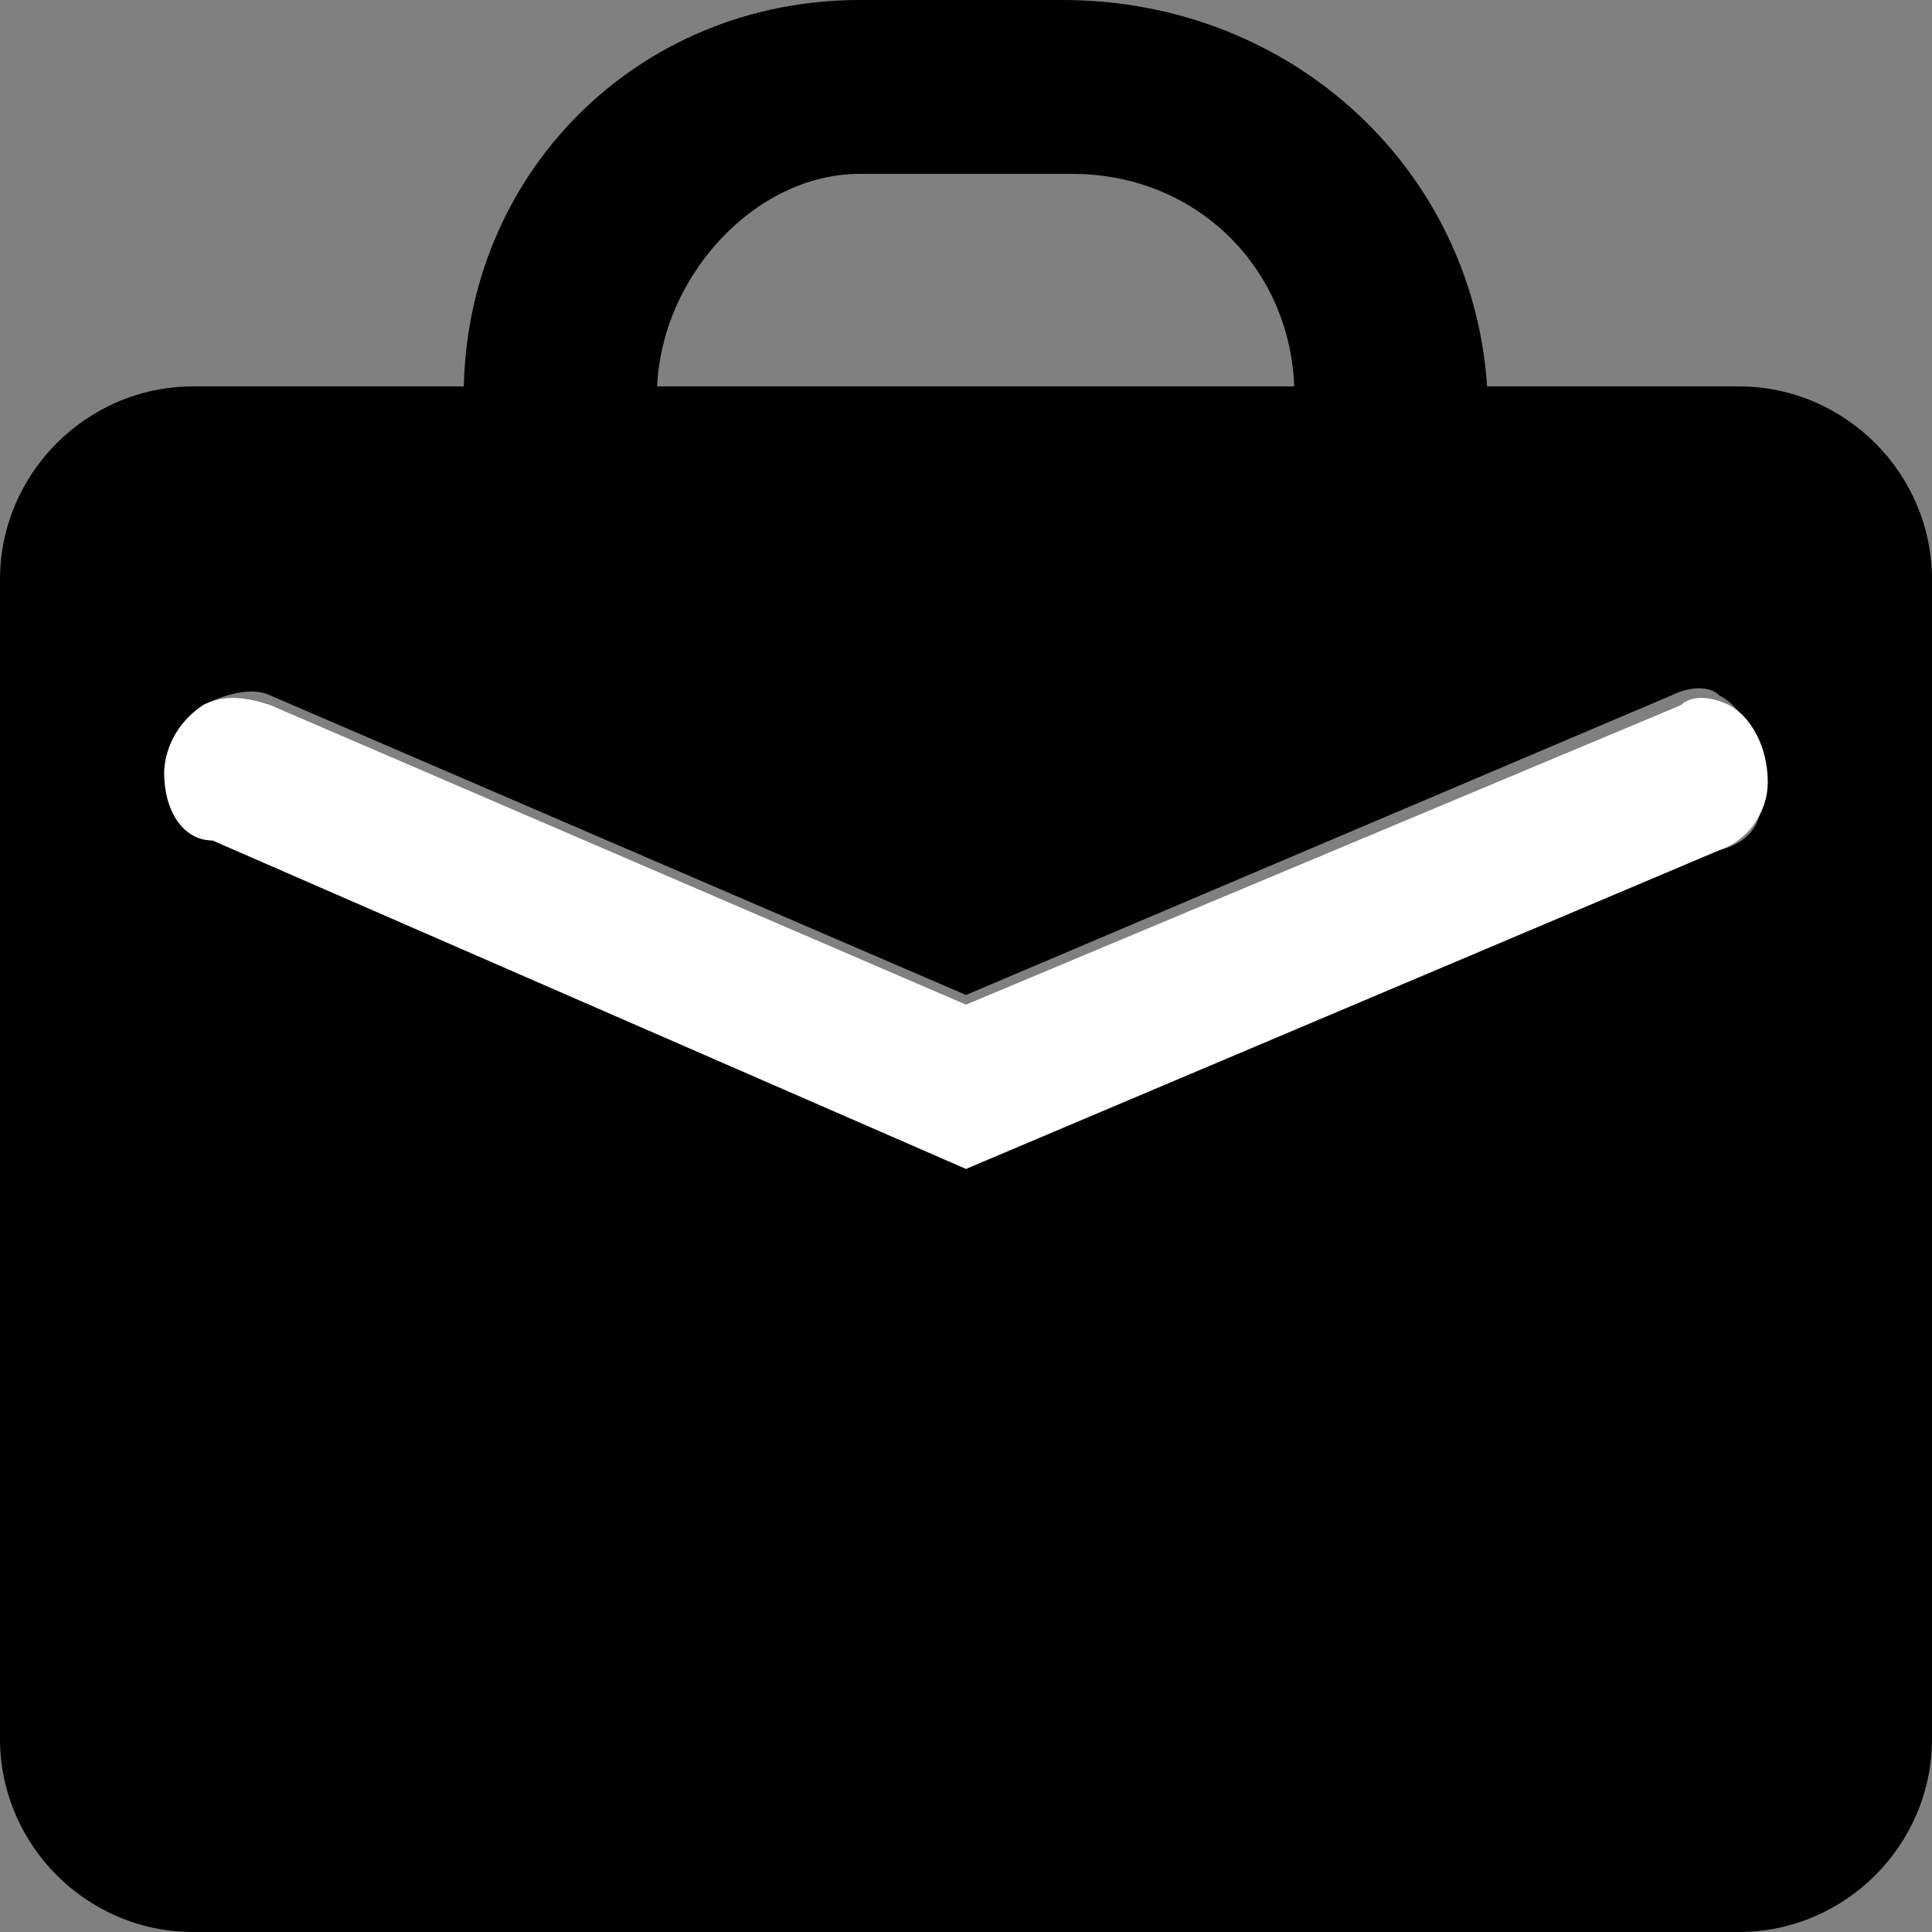 <?xml version="1.0" encoding="utf-8"?>
<!-- Generator: Adobe Illustrator 23.0.1, SVG Export Plug-In . SVG Version: 6.00 Build 0)  -->
<svg version="1.1" id="Layer_1" xmlns="http://www.w3.org/2000/svg" xmlns:xlink="http://www.w3.org/1999/xlink" x="0px" y="0px"
	 viewBox="0 0 20 20" style="enable-background:new 0 0 20 20;" xml:space="preserve">
<rect x="0" y="0" width="20" height="20" fill="#808080" stroke="none"/>
<style type="text/css">
	.st0{fill:#FFFFFF;}
</style>
<title>chat</title>
<desc>Created with Sketch.</desc>
<g>
	<path d="M18,4H2C0.9,4,0,4.9,0,6v12c0,1.1,0.9,2,2,2h16c1.1,0,2-0.9,2-2V6C20,4.9,19.1,4,18,4z M17.8,8.8L10,12.1l0,0L2.2,8.7
		C1.9,8.7,1.7,8.4,1.7,8c0-0.2,0.2-0.5,0.4-0.7c0.2-0.1,0.5-0.2,0.7-0.1l7.2,3.1l7.3-3.1c0.2-0.1,0.4-0.1,0.5,0
		c0.2,0.1,0.4,0.4,0.4,0.8C18.3,8.4,18.2,8.7,17.8,8.8z"/>
	<path class="st0" d="M17.9,7.3c-0.2-0.1-0.4-0.1-0.5,0L10,10.4L2.8,7.3C2.5,7.2,2.3,7.2,2.1,7.3C1.8,7.5,1.7,7.8,1.7,8
		c0,0.4,0.2,0.7,0.5,0.7l7.8,3.4l0,0l7.8-3.3c0.3-0.1,0.5-0.4,0.5-0.7C18.3,7.7,18.1,7.4,17.9,7.3z"/>
</g>
<path d="M11,0H8.9C6.6,0,4.8,1.8,4.8,4.1v1.1c0,0.5,0.4,0.9,1,0.9h8.6c0.5,0,1-0.4,1-0.9V4.1C15.3,1.8,13.4,0,11,0z M6.8,4.3V4.1
	c0-1.2,1-2.3,2.1-2.3h2.2c1.3,0,2.3,1,2.3,2.3v0.1H6.8z"/>
</svg>
